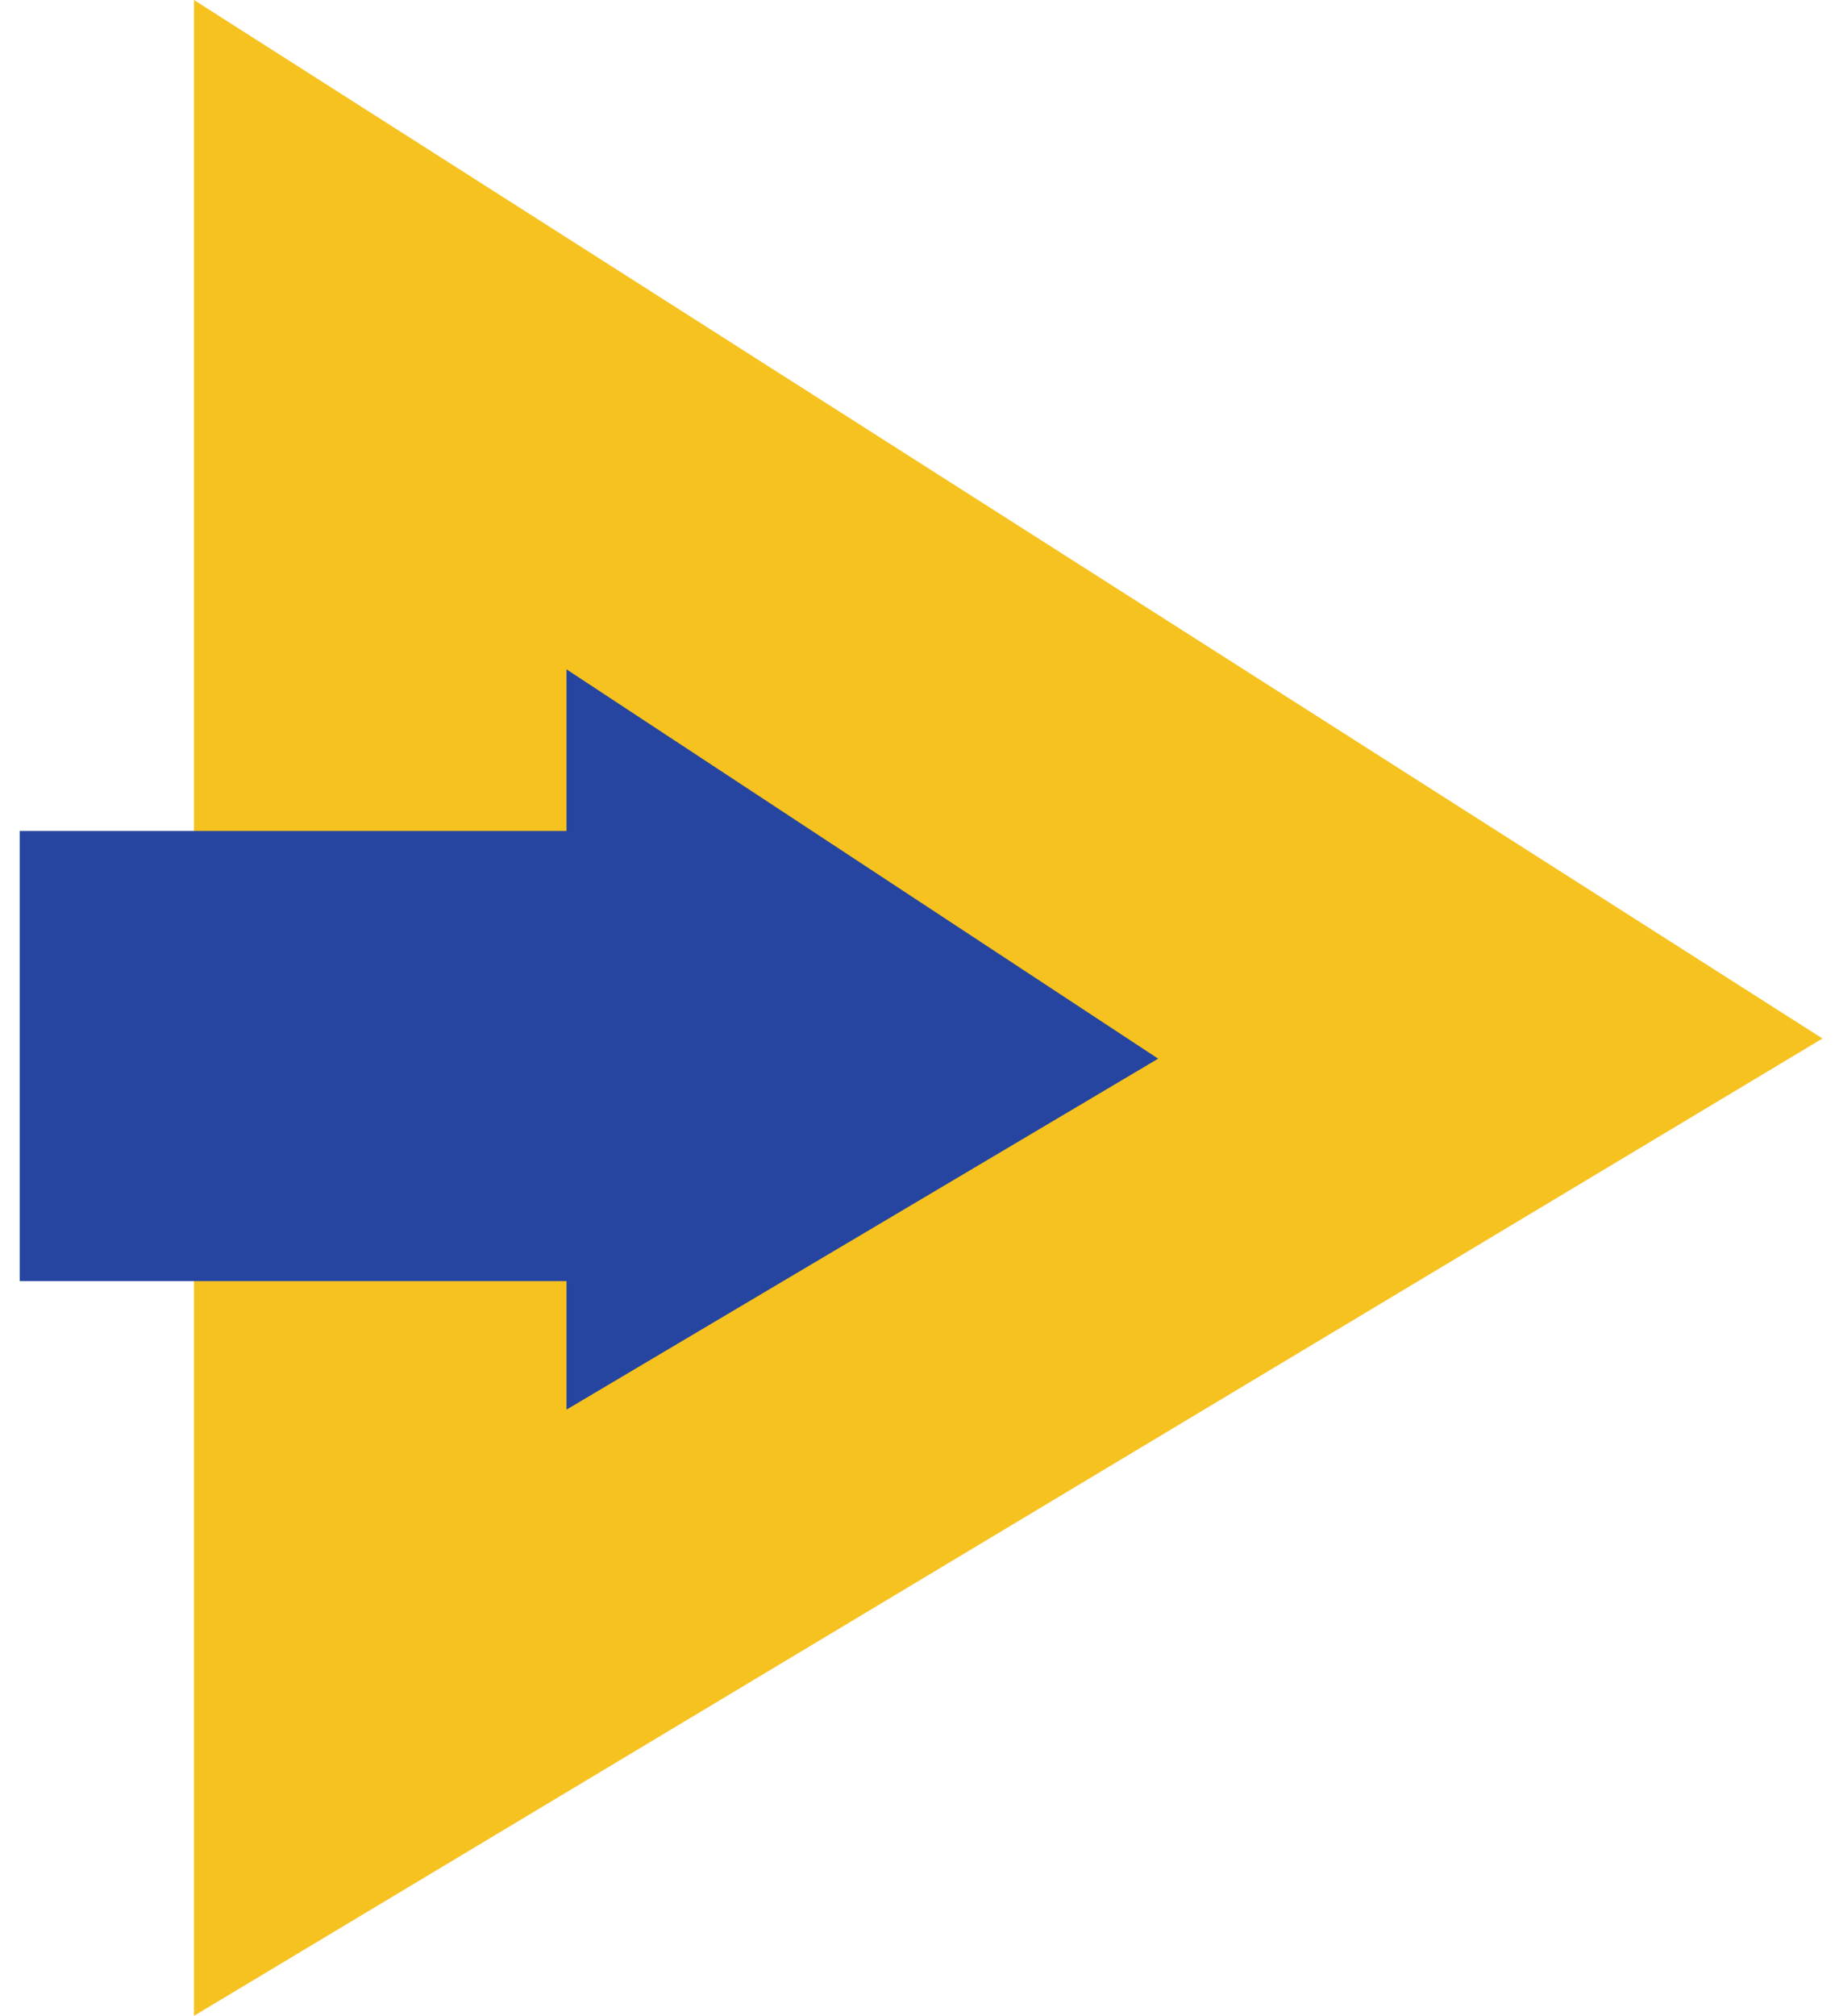 <svg xmlns="http://www.w3.org/2000/svg" width="73" height="80" viewBox="0 0 73 80"><g fill="none" fill-rule="evenodd"><path fill="#F6C21F" d="M7.7 80L7.7 0 72.343 41.214z"></path><path fill="#2645A0" d="M0.782 32.979L22.488 32.979 22.488 26.564 45.974 42.015 22.488 55.943 22.488 50.843 0.782 50.843z"></path></g></svg>